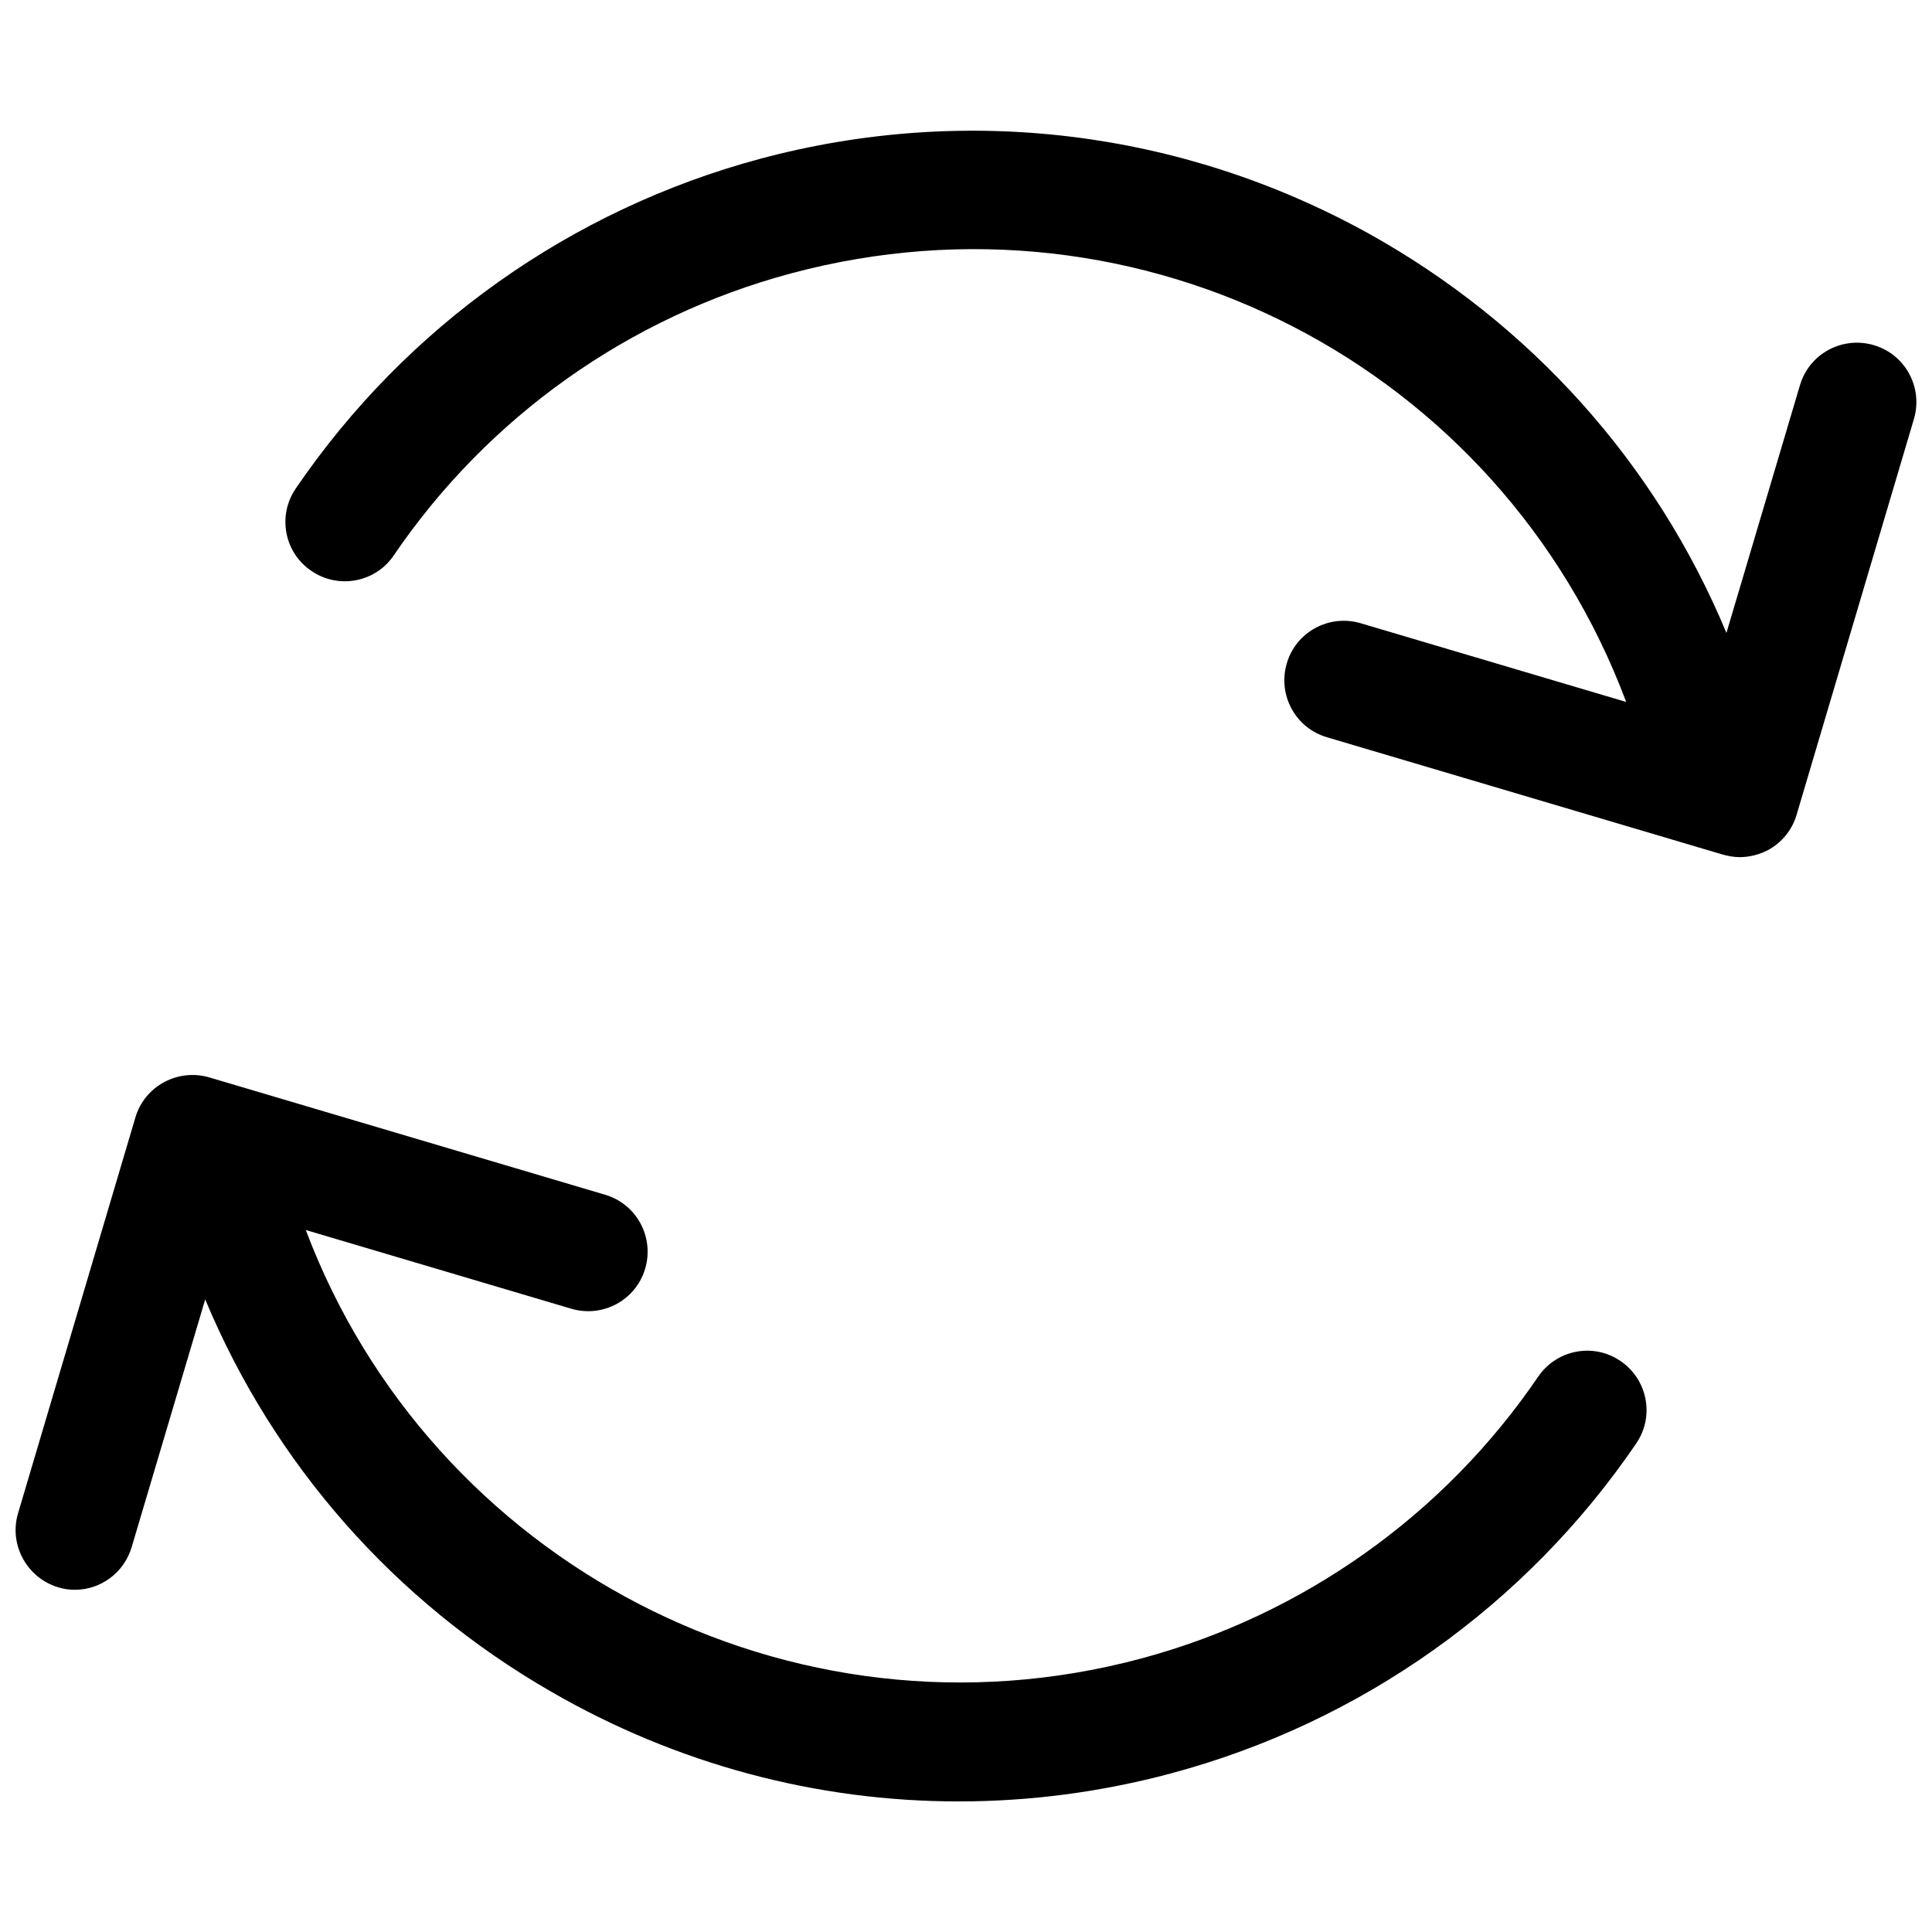 <?xml version="1.0" encoding="UTF-8"?>
<!-- Uploaded to: ICON Repo, www.svgrepo.com, Generator: ICON Repo Mixer Tools -->
<svg width="800px" height="800px" version="1.1" viewBox="144 144 512 512" xmlns="http://www.w3.org/2000/svg">
 <defs>
  <clipPath id="a">
   <path d="m148.09 178h503.81v444h-503.81z"/>
  </clipPath>
 </defs>
 <g clip-path="url(#a)">
  <path d="m577.61 526.54c-29.227 42.902-72.914 73.898-123.1 87.379-18.695 5.019-37.59 7.477-56.48 7.477-37.59 0-74.688-9.84-108.04-29.125-41.625-24.008-73.406-60.32-91.609-103.91l-19.484 65.633c-2.066 6.887-8.266 11.316-15.055 11.316-1.477 0-2.953-0.195-4.527-0.688-8.266-2.562-12.988-11.32-10.531-19.586l31.094-104.89c1.18-4.035 3.938-7.379 7.578-9.348s7.969-2.461 12.004-1.277l104.89 31.094c8.363 2.461 13.086 11.219 10.629 19.582-2.461 8.363-11.219 13.086-19.582 10.629l-70.355-20.859c33.16 88.066 128.61 138.45 221.4 113.55 42.902-11.512 80.293-38.082 105.19-74.688 4.922-7.184 14.66-9.055 21.844-4.133 7.18 4.918 9.051 14.66 4.129 21.844zm62.977-291.07c-8.363-2.461-17.121 2.262-19.582 10.629l-19.484 65.633c-18.695-44.969-51.957-82.066-95.055-105.98-49.398-27.258-106.57-34.242-160.98-19.68-50.184 13.48-93.875 44.477-123.1 87.379-4.922 7.184-3.051 17.023 4.133 21.844 7.184 4.922 17.023 3.051 21.844-4.133 24.992-36.703 62.289-63.172 105.19-74.688 93.09-24.992 188.14 24.699 221.4 113.55l-70.355-20.859c-8.363-2.461-17.121 2.262-19.582 10.629-2.461 8.363 2.262 17.121 10.629 19.582l104.89 31.09c1.477 0.395 2.953 0.688 4.527 0.688 2.559 0 5.215-0.688 7.477-1.871 3.641-1.969 6.394-5.312 7.578-9.348l31.094-104.89c2.461-8.359-2.262-17.117-10.629-19.578z"/>
 </g>
</svg>